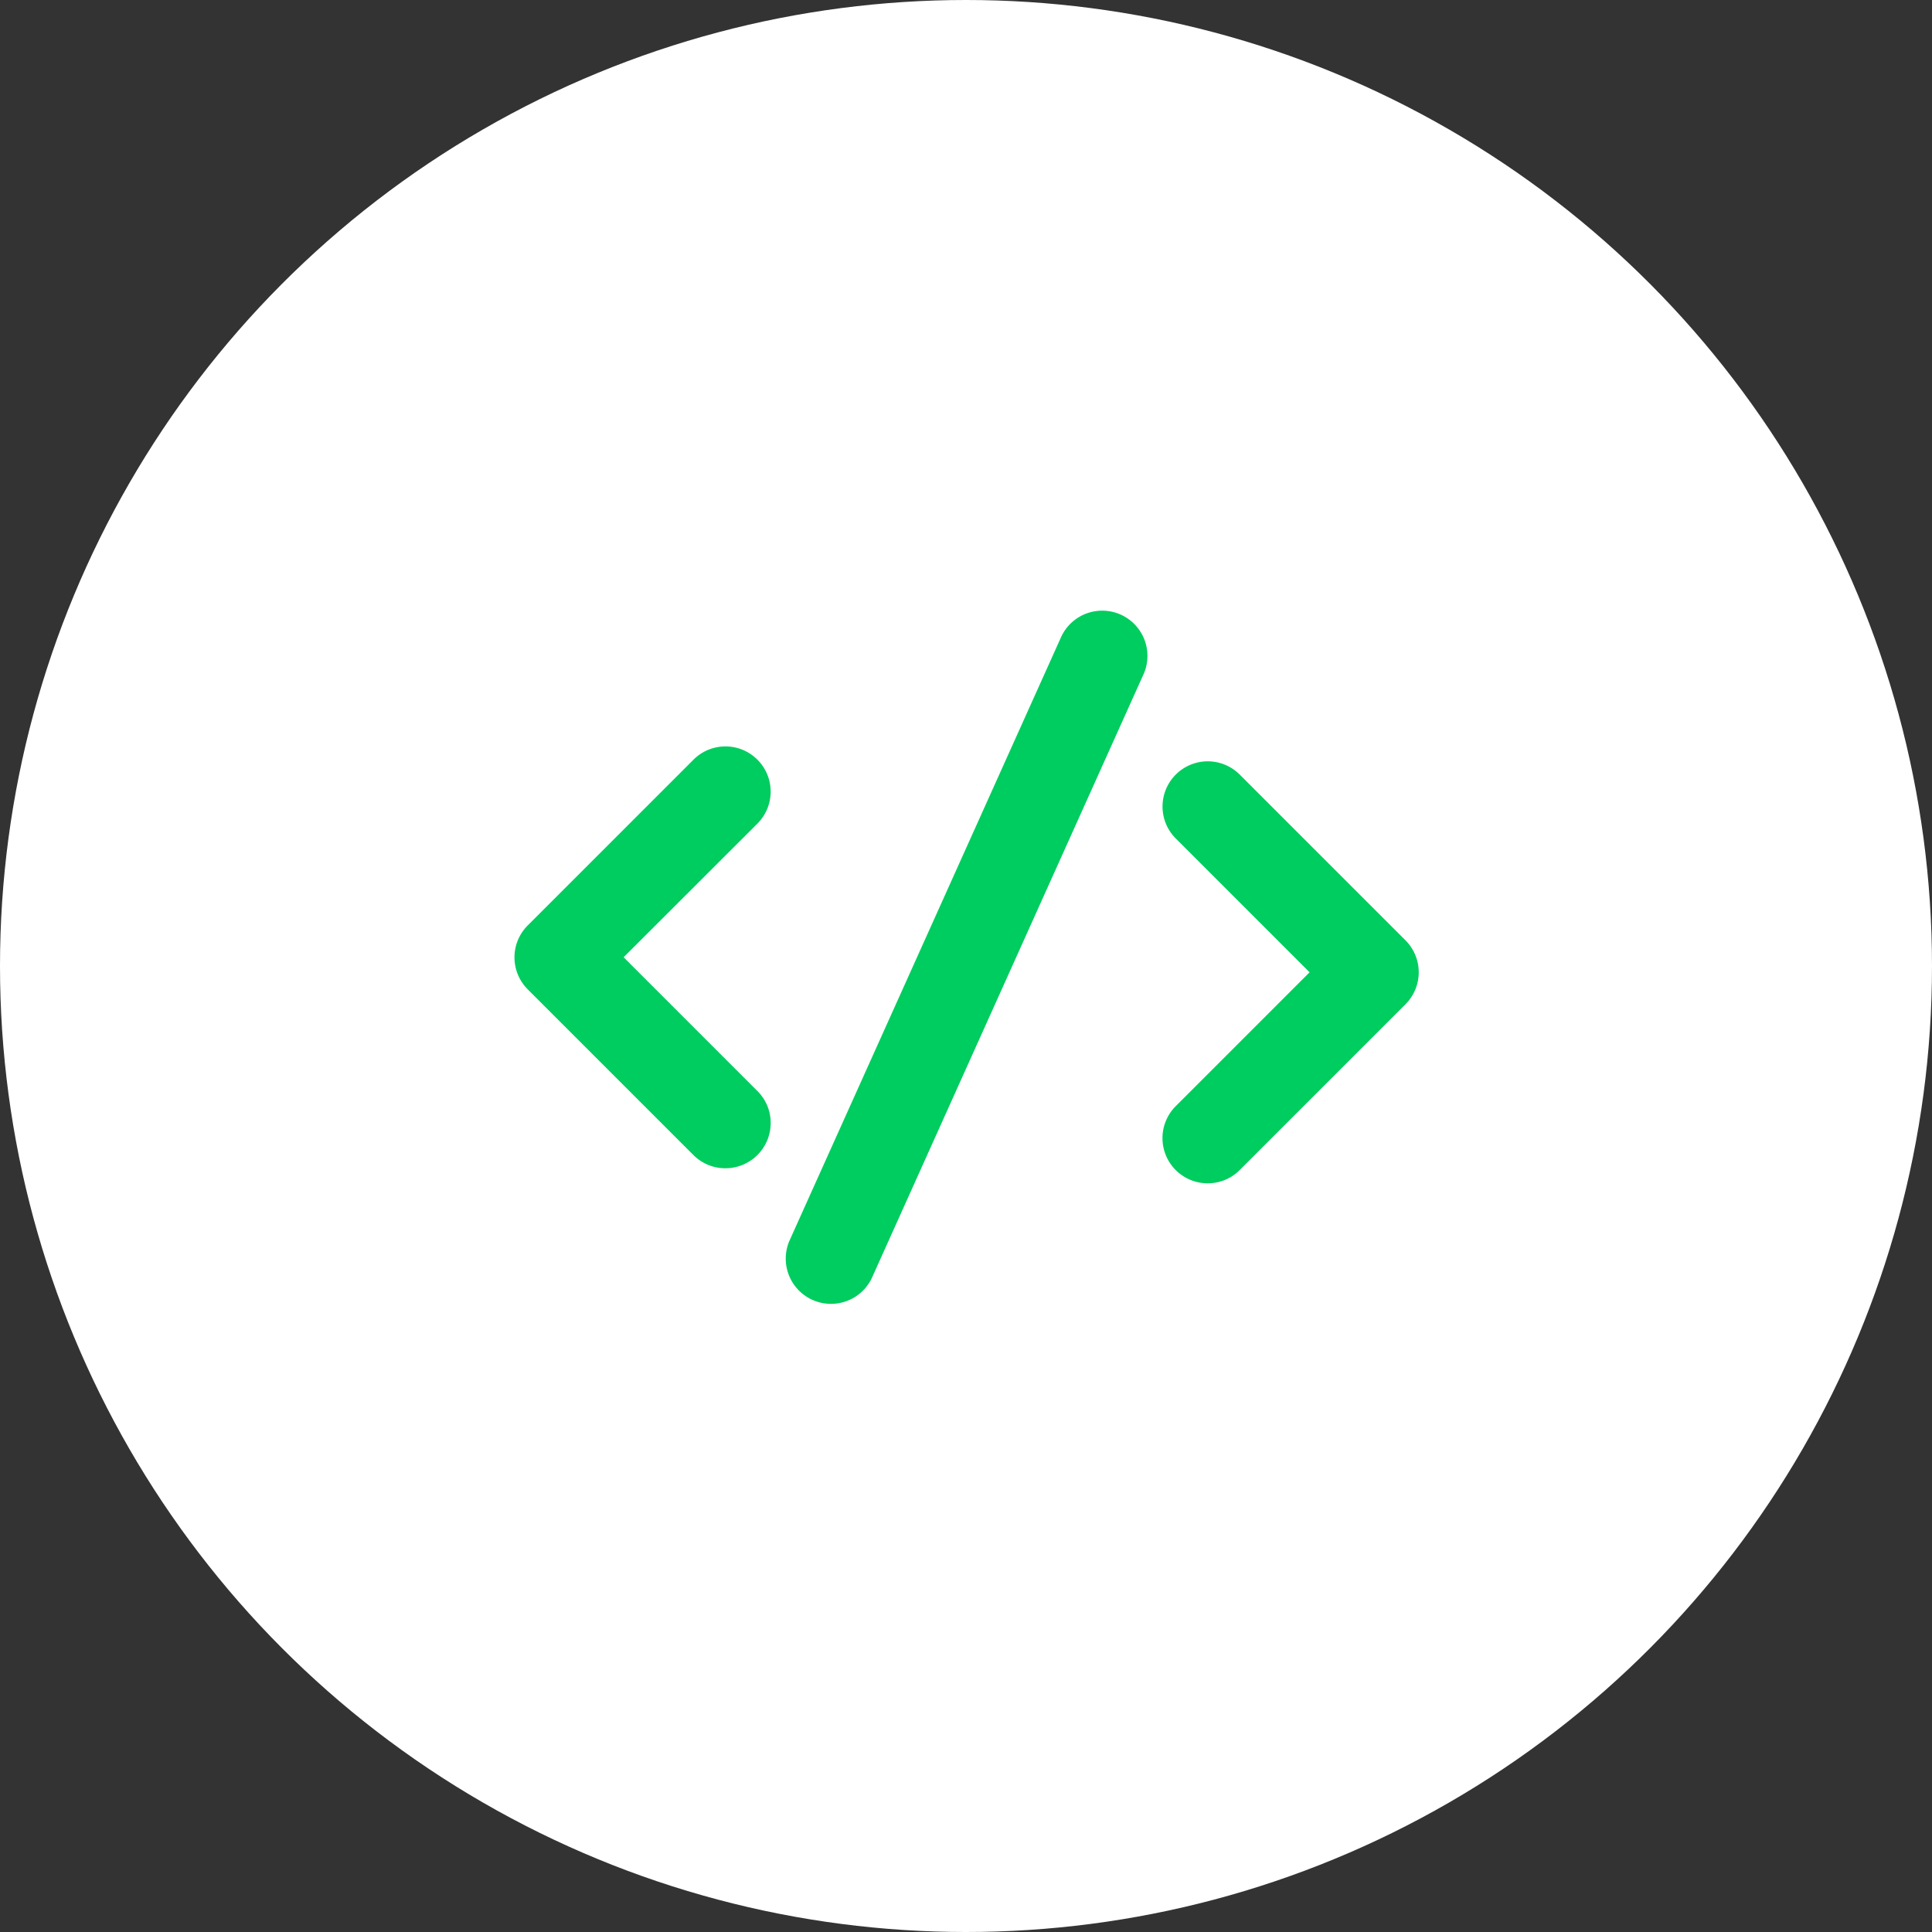 <svg xmlns="http://www.w3.org/2000/svg" width="60.962" height="60.962" viewBox="0 0 60.962 60.962"><rect x="0" y="0" width="60.962" height="60.962" fill="#333333" stroke="none"/><g id="Grupo_17709" data-name="Grupo 17709" transform="translate(-979.5 -2606.795)"><circle id="Elipse_315" data-name="Elipse 315" cx="30.481" cy="30.481" r="30.481" transform="translate(979.5 2606.795)" fill="#fff"></circle><g id="code" transform="translate(995.734 2619.063)"><path id="Caminho_19972" data-name="Caminho 19972" d="M6.657,29.315A1.415,1.415,0,0,1,5.648,28.9l-5.23-5.23a1.426,1.426,0,0,1,0-2.018l5.23-5.23a1.426,1.426,0,1,1,2.017,2.018L3.444,22.657l4.222,4.222a1.413,1.413,0,0,1,.418,1.009A1.428,1.428,0,0,1,6.657,29.315Z" transform="translate(0 -4.72)" fill="#00cd5f"></path><path id="Caminho_19973" data-name="Caminho 19973" d="M44.427,30.315a1.426,1.426,0,0,1-1.008-2.436l4.222-4.222-4.222-4.222a1.426,1.426,0,1,1,2.018-2.017l5.23,5.23a1.426,1.426,0,0,1,0,2.018l-5.23,5.23a1.413,1.413,0,0,1-1.009.418Z" transform="translate(-22.553 -5.245)" fill="#00cd5f"></path><path id="Caminho_19974" data-name="Caminho 19974" d="M19.427,28.874A1.428,1.428,0,0,1,18.109,26.9l8.56-19.022a1.427,1.427,0,0,1,2.634,1.1L20.743,28A1.425,1.425,0,0,1,19.427,28.874Z" transform="translate(-9.441)" fill="#00cd5f"></path></g></g></svg>